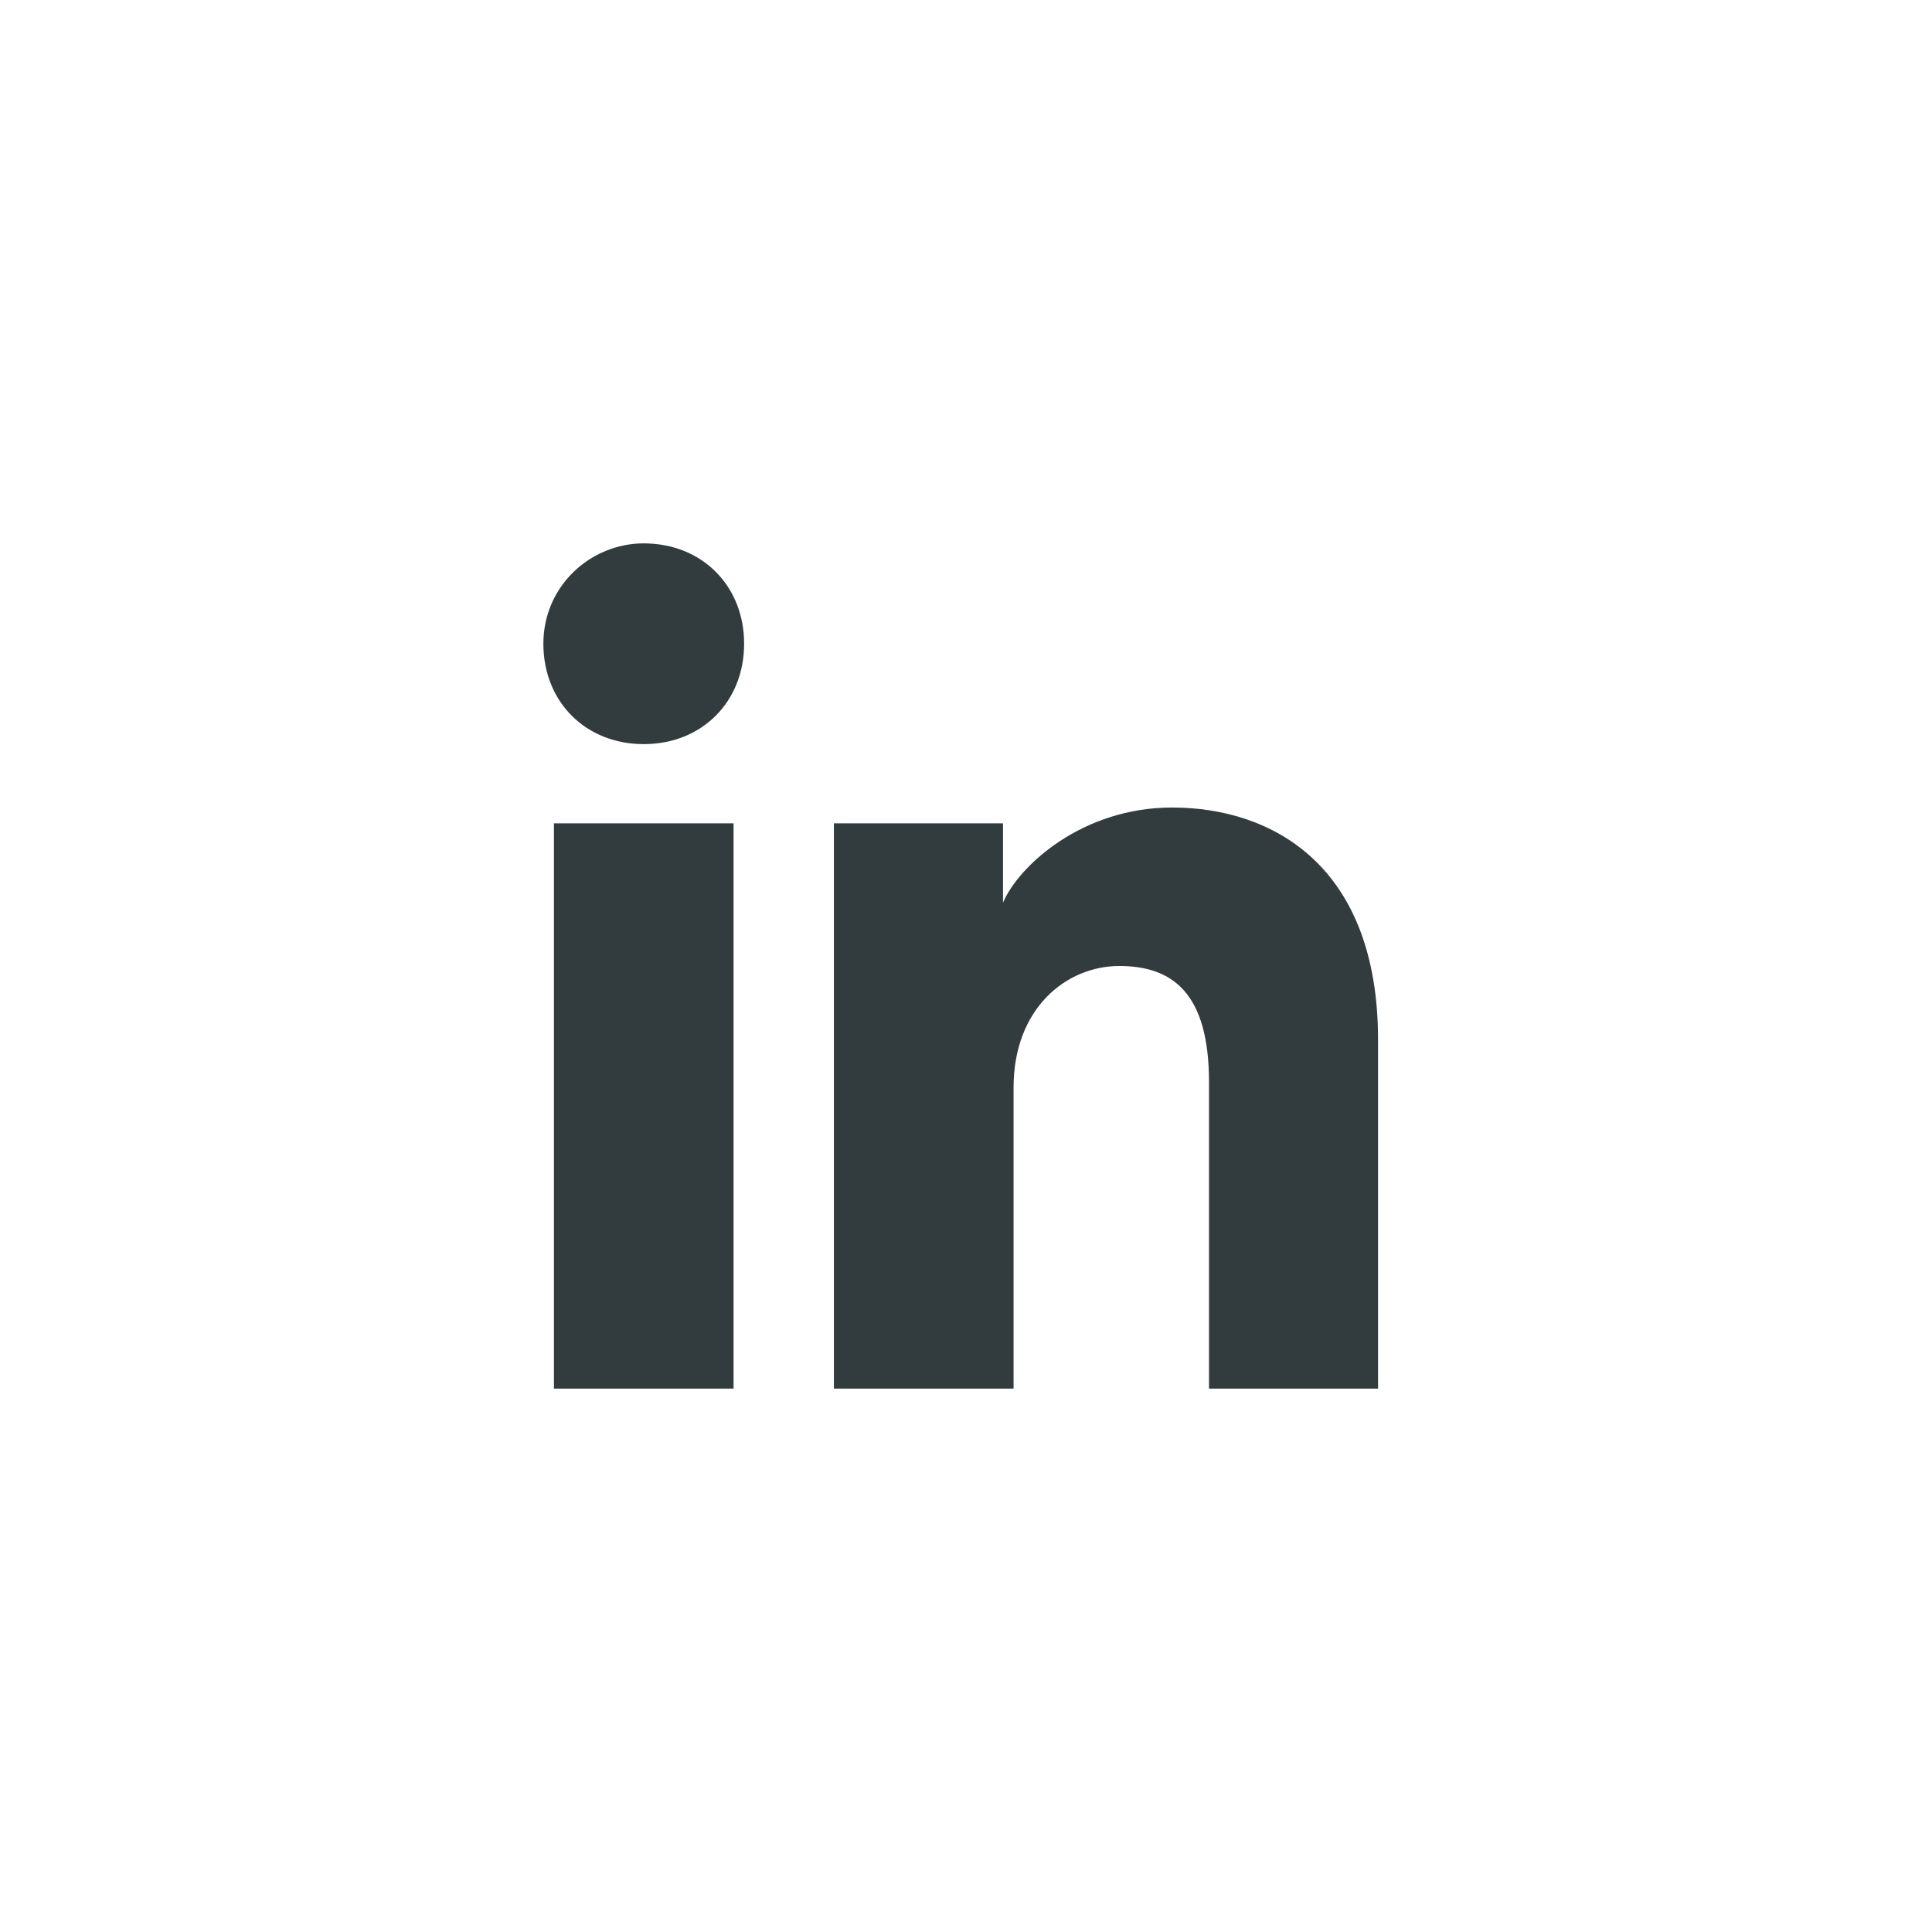 <svg width="32" height="32" viewBox="0 0 32 32" fill="none" xmlns="http://www.w3.org/2000/svg">
<path d="M12.15 23H9.175V13.637H12.15V23ZM10.662 12.325C9.7 12.325 9 11.625 9 10.662C9 9.7 9.787 9 10.662 9C11.625 9 12.325 9.7 12.325 10.662C12.325 11.625 11.625 12.325 10.662 12.325ZM23 23H20.025V17.925C20.025 16.438 19.413 16 18.538 16C17.663 16 16.788 16.7 16.788 18.012V23H13.812V13.637H16.613V14.95C16.875 14.338 17.925 13.375 19.413 13.375C21.075 13.375 22.825 14.338 22.825 17.225V23H23Z" fill="#323C3E"/>
</svg>
